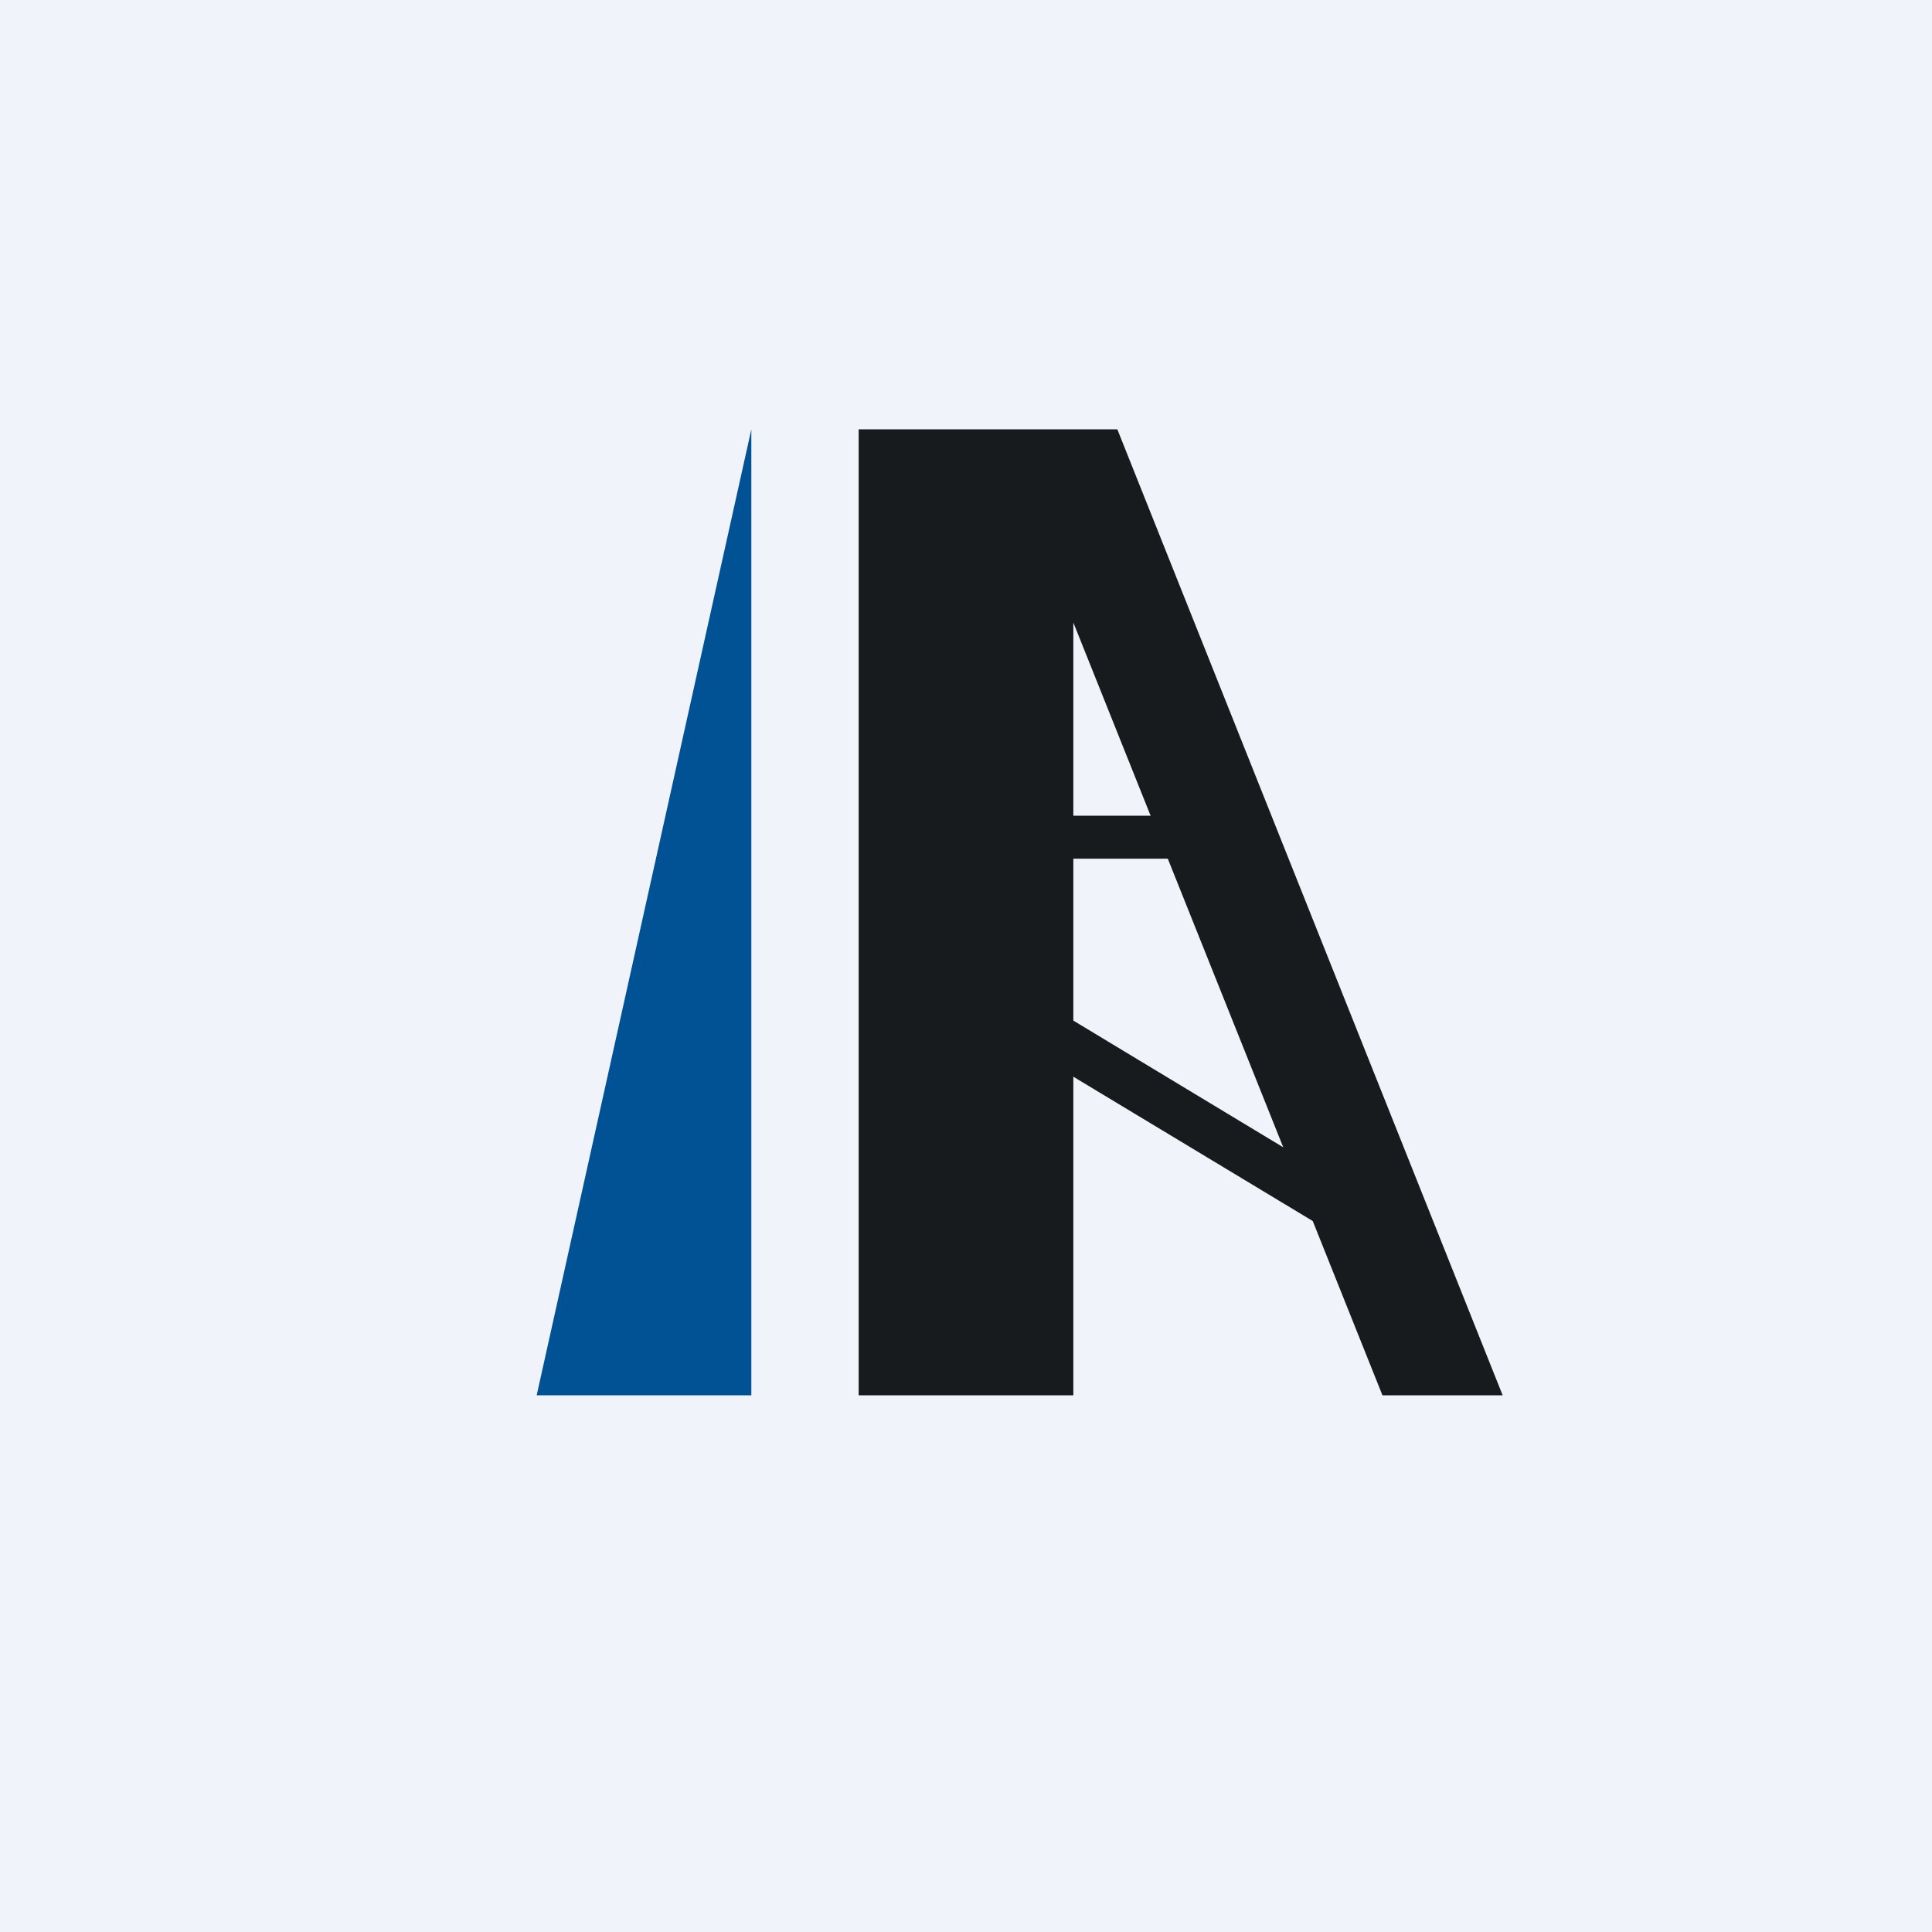 <!-- by TradingView --><svg width="18" height="18" viewBox="0 0 18 18" xmlns="http://www.w3.org/2000/svg"><path fill="#F0F3FA" d="M0 0h18v18H0z"/><path d="M5 13h2V4l-2 9Z" fill="#005295"/><path d="M10.41 4H8v9h2V5.8l2.88 7.2H14l-3.59-9Z" fill="#181B1E"/><path d="M9.5 7.6h2.2V8H9.5v-.4ZM9.5 9.73l2.82 1.7.3-.34L9.82 9.4z" fill="#181B1E"/></svg>